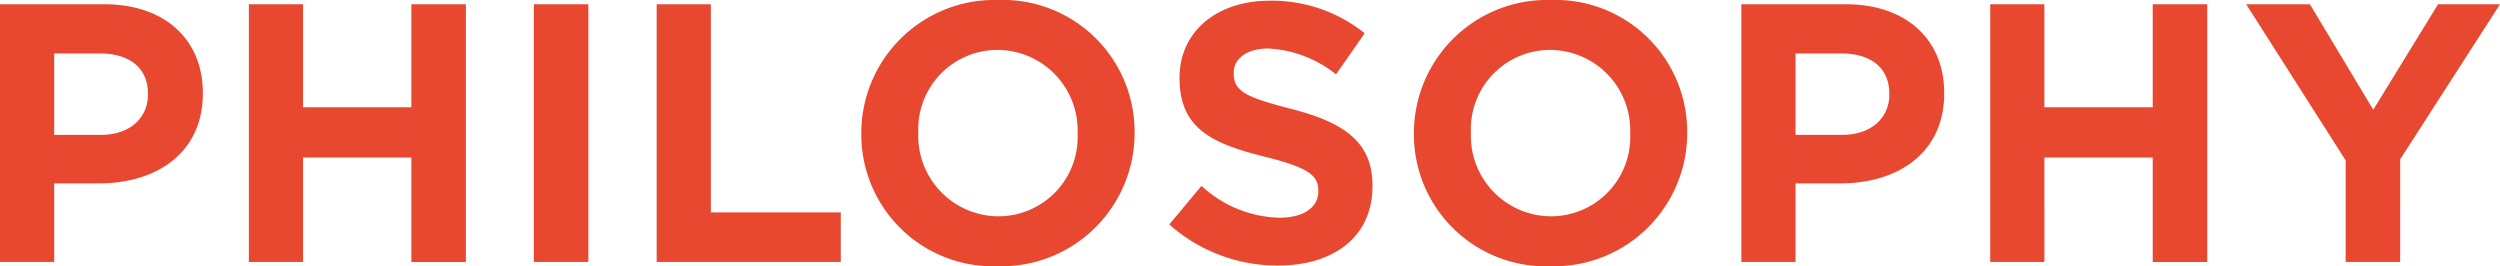 <svg xmlns="http://www.w3.org/2000/svg" width="141.24" height="15.04"><path d="M0 14.8h3.06v-4.44H5.6c3.24 0 5.86-1.72 5.86-5.08v-.04c0-2.96-2.1-5-5.56-5H0Zm3.06-7.18v-4.6h2.58c1.66 0 2.72.8 2.72 2.28v.04c0 1.3-1 2.28-2.66 2.28Zm11 7.18h3.06V8.9h6.12v5.9h3.08V.24h-3.08v5.82h-6.12V.24h-3.06Zm16.1 0h3.08V.24h-3.08Zm6.94 0h10.4V12h-7.34V.24H37.1Zm19.26.24a7.525 7.525 0 0 0 7.74-7.52v-.04A7.446 7.446 0 0 0 56.4 0a7.525 7.525 0 0 0-7.74 7.52v.04a7.446 7.446 0 0 0 7.7 7.48Zm.04-2.82a4.544 4.544 0 0 1-4.52-4.7v-.04a4.477 4.477 0 0 1 4.48-4.66 4.544 4.544 0 0 1 4.52 4.7v.04a4.477 4.477 0 0 1-4.48 4.66ZM72.22 15c3.12 0 5.32-1.62 5.32-4.48v-.04c0-2.5-1.66-3.58-4.64-4.34-2.56-.66-3.2-1-3.2-2V4.1c0-.74.68-1.36 1.96-1.36a6.676 6.676 0 0 1 3.82 1.46l1.62-2.32A8.383 8.383 0 0 0 71.72.04c-2.96 0-5.08 1.74-5.08 4.34v.04c0 2.86 1.86 3.7 4.84 4.44 2.48.62 3 1.06 3 1.92v.04c0 .9-.84 1.48-2.2 1.48a6.7 6.7 0 0 1-4.4-1.8l-1.82 2.18A9.17 9.17 0 0 0 72.22 15Zm15.36.04a7.525 7.525 0 0 0 7.74-7.52v-.04A7.446 7.446 0 0 0 87.62 0a7.525 7.525 0 0 0-7.74 7.52v.04a7.446 7.446 0 0 0 7.7 7.48Zm.04-2.82a4.544 4.544 0 0 1-4.52-4.7v-.04a4.477 4.477 0 0 1 4.48-4.66 4.544 4.544 0 0 1 4.52 4.7v.04a4.477 4.477 0 0 1-4.48 4.66Zm10.76 2.58h3.06v-4.44h2.54c3.24 0 5.86-1.72 5.86-5.08v-.04c0-2.96-2.1-5-5.56-5h-5.9Zm3.06-7.18v-4.6h2.58c1.66 0 2.72.8 2.72 2.28v.04c0 1.3-1 2.28-2.66 2.28Zm11 7.18h3.06V8.9h6.12v5.9h3.08V.24h-3.08v5.82h-6.12V.24h-3.06Zm20.08 0h3.08V9l5.64-8.76h-3.5l-3.66 5.96L130.5.24h-3.6l5.62 8.82Z" fill="#e84830"/></svg>